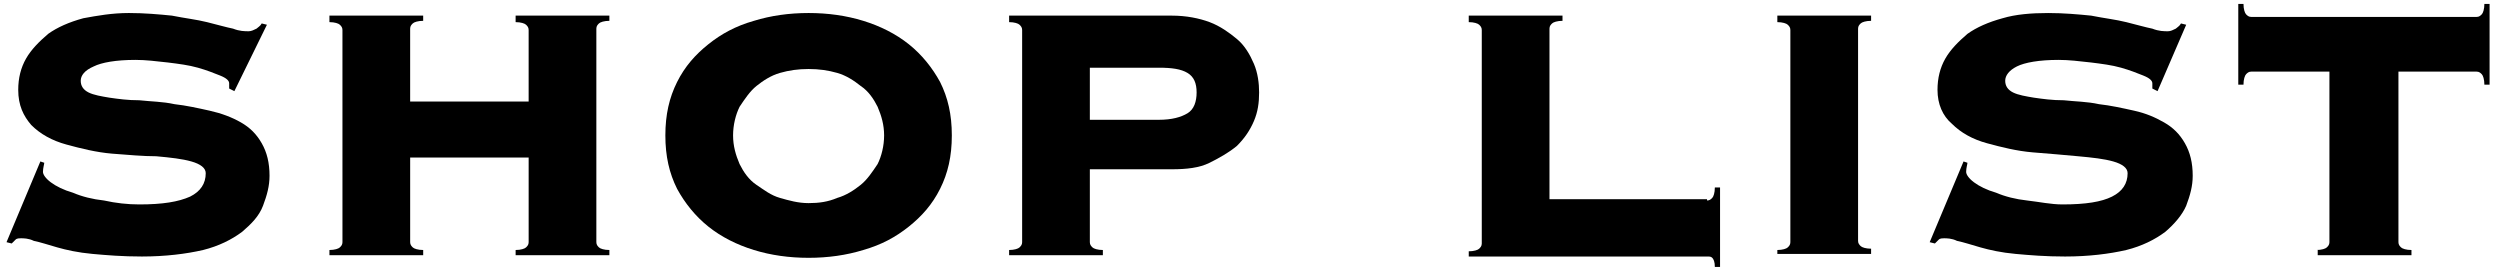 <?xml version="1.0" encoding="utf-8"?>
<!-- Generator: Adobe Illustrator 26.3.1, SVG Export Plug-In . SVG Version: 6.00 Build 0)  -->
<svg version="1.1" id="レイヤー_1" xmlns="http://www.w3.org/2000/svg" xmlns:xlink="http://www.w3.org/1999/xlink" x="0px"
	 y="0px" viewBox="0 0 192 21" style="enable-background:new 0 0 192 21;" xml:space="preserve">
<g>
	<path d="M3.4,12.5c0,0.1-0.1,0.4-0.1,0.7c0,0.2,0.2,0.5,0.6,0.8c0.4,0.3,1,0.6,1.7,0.8c0.7,0.3,1.5,0.5,2.4,0.6
		c0.9,0.2,1.8,0.3,2.7,0.3c1.8,0,3-0.2,3.9-0.6c0.8-0.4,1.2-1,1.2-1.8c0-0.4-0.4-0.7-1.1-0.9c-0.7-0.2-1.6-0.3-2.7-0.4
		C11,12,9.9,11.9,8.6,11.8c-1.2-0.1-2.4-0.4-3.5-0.7c-1.1-0.3-2-0.8-2.7-1.5C1.8,8.9,1.4,8.1,1.4,6.9c0-0.9,0.2-1.7,0.6-2.4
		c0.4-0.7,1-1.3,1.7-1.9c0.7-0.5,1.6-0.9,2.7-1.2C7.5,1.2,8.6,1,9.9,1c1.2,0,2.3,0.1,3.3,0.2c1,0.2,1.9,0.3,2.7,0.5
		c0.8,0.2,1.5,0.4,2,0.5c0.5,0.2,0.9,0.2,1.2,0.2c0.2,0,0.4-0.1,0.6-0.2c0.1-0.1,0.3-0.2,0.4-0.4l0.4,0.1L18,7l-0.4-0.2V6.4
		c0-0.2-0.2-0.4-0.7-0.6c-0.5-0.2-1-0.4-1.7-0.6c-0.7-0.2-1.5-0.3-2.3-0.4c-0.9-0.1-1.7-0.2-2.5-0.2c-1.5,0-2.6,0.2-3.2,0.5
		C6.5,5.4,6.2,5.8,6.2,6.2s0.2,0.7,0.6,0.9c0.4,0.2,1,0.3,1.6,0.4c0.7,0.1,1.4,0.2,2.3,0.2c0.9,0.1,1.8,0.1,2.7,0.3
		c0.9,0.1,1.8,0.3,2.7,0.5C17,8.7,17.8,9,18.5,9.4c0.7,0.4,1.2,0.9,1.6,1.6s0.6,1.5,0.6,2.5c0,0.8-0.2,1.5-0.5,2.3s-0.9,1.4-1.6,2
		c-0.8,0.6-1.8,1.1-3,1.4c-1.3,0.3-2.9,0.5-4.7,0.5c-1.5,0-2.7-0.1-3.8-0.2c-1.1-0.1-2-0.3-2.7-0.5c-0.7-0.2-1.3-0.4-1.8-0.5
		c-0.4-0.2-0.8-0.2-1-0.2c-0.1,0-0.3,0-0.4,0.1c-0.1,0.1-0.2,0.2-0.3,0.3l-0.4-0.1l2.6-6.2L3.4,12.5z"/>
	<path d="M45.8,18.6c0,0.2,0.1,0.3,0.2,0.4c0.1,0.1,0.4,0.2,0.8,0.2v0.4h-7.2v-0.4c0.4,0,0.7-0.1,0.8-0.2c0.1-0.1,0.2-0.2,0.2-0.4
		v-6.5h-9.1v6.5c0,0.2,0.1,0.3,0.2,0.4c0.1,0.1,0.4,0.2,0.8,0.2v0.4h-7.2v-0.4c0.4,0,0.7-0.1,0.8-0.2c0.1-0.1,0.2-0.2,0.2-0.4V2.3
		c0-0.2-0.1-0.3-0.2-0.4c-0.1-0.1-0.4-0.2-0.8-0.2V1.2h7.2v0.4c-0.4,0-0.7,0.1-0.8,0.2c-0.1,0.1-0.2,0.2-0.2,0.4v5.6h9.1V2.3
		c0-0.2-0.1-0.3-0.2-0.4c-0.1-0.1-0.4-0.2-0.8-0.2V1.2h7.2v0.4c-0.4,0-0.7,0.1-0.8,0.2c-0.1,0.1-0.2,0.2-0.2,0.4V18.6z"/>
	<path d="M62.1,1c1.5,0,2.9,0.2,4.2,0.6c1.3,0.4,2.5,1,3.5,1.8c1,0.8,1.8,1.8,2.4,2.9c0.6,1.2,0.9,2.5,0.9,4.1s-0.3,2.9-0.9,4.1
		c-0.6,1.2-1.4,2.1-2.4,2.9c-1,0.8-2.1,1.4-3.5,1.8c-1.3,0.4-2.7,0.6-4.2,0.6s-2.9-0.2-4.2-0.6c-1.3-0.4-2.5-1-3.5-1.8
		c-1-0.8-1.8-1.8-2.4-2.9c-0.6-1.2-0.9-2.5-0.9-4.1s0.3-2.9,0.9-4.1c0.6-1.2,1.4-2.1,2.4-2.9c1-0.8,2.1-1.4,3.5-1.8
		C59.2,1.2,60.6,1,62.1,1z M62.1,5.3c-0.8,0-1.5,0.1-2.2,0.3c-0.7,0.2-1.3,0.6-1.8,1c-0.5,0.4-0.9,1-1.3,1.6
		c-0.3,0.6-0.5,1.4-0.5,2.2c0,0.8,0.2,1.5,0.5,2.2c0.3,0.6,0.7,1.2,1.3,1.6s1.1,0.8,1.8,1c0.7,0.2,1.4,0.4,2.2,0.4
		c0.8,0,1.5-0.1,2.2-0.4c0.7-0.2,1.3-0.6,1.8-1s0.9-1,1.3-1.6c0.3-0.6,0.5-1.4,0.5-2.2c0-0.8-0.2-1.5-0.5-2.2
		c-0.3-0.6-0.7-1.2-1.3-1.6c-0.5-0.4-1.1-0.8-1.8-1C63.6,5.4,62.9,5.3,62.1,5.3z"/>
	<path d="M83.7,18.6c0,0.2,0.1,0.3,0.2,0.4c0.1,0.1,0.4,0.2,0.8,0.2v0.4h-7.2v-0.4c0.4,0,0.7-0.1,0.8-0.2c0.1-0.1,0.2-0.2,0.2-0.4
		V2.3c0-0.2-0.1-0.3-0.2-0.4c-0.1-0.1-0.4-0.2-0.8-0.2V1.2H90c1.1,0,2.1,0.2,2.9,0.5S94.4,2.5,95,3c0.6,0.5,1,1.2,1.3,1.9
		c0.3,0.7,0.4,1.5,0.4,2.2c0,0.8-0.1,1.5-0.4,2.2C96,10,95.6,10.6,95,11.2c-0.6,0.5-1.3,0.9-2.1,1.3s-1.8,0.5-2.9,0.5h-6.3V18.6z
		 M89,9.2c1,0,1.7-0.2,2.2-0.5c0.5-0.3,0.7-0.9,0.7-1.6c0-0.7-0.2-1.2-0.7-1.5C90.7,5.3,90,5.2,89,5.2h-5.3v4H89z"/>
	<path d="M131.1,15.4c0.2,0,0.3-0.1,0.4-0.2c0.1-0.1,0.2-0.4,0.2-0.8h0.4v6.1h-0.4c0-0.4-0.1-0.6-0.2-0.7c-0.1-0.1-0.2-0.1-0.4-0.1
		h-18.3v-0.4c0.4,0,0.7-0.1,0.8-0.2c0.1-0.1,0.2-0.2,0.2-0.4V2.3c0-0.2-0.1-0.3-0.2-0.4c-0.1-0.1-0.4-0.2-0.8-0.2V1.2h7.2v0.4
		c-0.4,0-0.7,0.1-0.8,0.2c-0.1,0.1-0.2,0.2-0.2,0.4v13.1H131.1z"/>
	<path d="M136.5,19.2c0.4,0,0.7-0.1,0.8-0.2c0.1-0.1,0.2-0.2,0.2-0.4V2.3c0-0.2-0.1-0.3-0.2-0.4c-0.1-0.1-0.4-0.2-0.8-0.2V1.2h7.2
		v0.4c-0.4,0-0.7,0.1-0.8,0.2c-0.1,0.1-0.2,0.2-0.2,0.4v16.3c0,0.2,0.1,0.3,0.2,0.4c0.1,0.1,0.4,0.2,0.8,0.2v0.4h-7.2V19.2z"/>
	<path d="M151.1,12.5c0,0.1-0.1,0.4-0.1,0.7c0,0.2,0.2,0.5,0.6,0.8c0.4,0.3,1,0.6,1.7,0.8c0.7,0.3,1.5,0.5,2.4,0.6s1.8,0.3,2.7,0.3
		c1.8,0,3-0.2,3.8-0.6c0.8-0.4,1.2-1,1.2-1.8c0-0.4-0.4-0.7-1.1-0.9c-0.7-0.2-1.6-0.3-2.7-0.4c-1.1-0.1-2.2-0.2-3.5-0.3
		c-1.2-0.1-2.4-0.4-3.5-0.7c-1.1-0.3-2-0.8-2.7-1.5c-0.7-0.6-1.1-1.5-1.1-2.6c0-0.9,0.2-1.7,0.6-2.4c0.4-0.7,1-1.3,1.7-1.9
		c0.7-0.5,1.6-0.9,2.7-1.2c1-0.3,2.2-0.4,3.5-0.4c1.2,0,2.3,0.1,3.3,0.2c1,0.2,1.9,0.3,2.7,0.5c0.8,0.2,1.5,0.4,2,0.5
		c0.5,0.2,0.9,0.2,1.2,0.2c0.2,0,0.4-0.1,0.6-0.2c0.1-0.1,0.3-0.2,0.4-0.4l0.4,0.1L165.7,7l-0.4-0.2V6.4c0-0.2-0.2-0.4-0.7-0.6
		c-0.5-0.2-1-0.4-1.7-0.6c-0.7-0.2-1.5-0.3-2.3-0.4c-0.9-0.1-1.7-0.2-2.5-0.2c-1.5,0-2.6,0.2-3.2,0.5c-0.6,0.3-0.9,0.7-0.9,1.1
		s0.2,0.7,0.6,0.9c0.4,0.2,1,0.3,1.6,0.4c0.7,0.1,1.4,0.2,2.3,0.2c0.9,0.1,1.8,0.1,2.7,0.3c0.9,0.1,1.8,0.3,2.7,0.5s1.6,0.5,2.3,0.9
		c0.7,0.4,1.2,0.9,1.6,1.6s0.6,1.5,0.6,2.5c0,0.8-0.2,1.5-0.5,2.3c-0.3,0.7-0.9,1.4-1.6,2c-0.8,0.6-1.8,1.1-3,1.4
		c-1.3,0.3-2.9,0.5-4.7,0.5c-1.5,0-2.7-0.1-3.8-0.2c-1.1-0.1-2-0.3-2.7-0.5c-0.7-0.2-1.3-0.4-1.8-0.5c-0.4-0.2-0.8-0.2-1-0.2
		c-0.1,0-0.3,0-0.4,0.1c-0.1,0.1-0.2,0.2-0.3,0.3l-0.4-0.1l2.6-6.2L151.1,12.5z"/>
	<path d="M177.9,19.2c0.4,0,0.7-0.1,0.8-0.2c0.1-0.1,0.2-0.2,0.2-0.4V5.5h-6c-0.2,0-0.3,0.1-0.4,0.2c-0.1,0.1-0.2,0.4-0.2,0.8h-0.4
		V0.3h0.4c0,0.4,0.1,0.7,0.2,0.8c0.1,0.1,0.2,0.2,0.4,0.2h17.3c0.2,0,0.3-0.1,0.4-0.2c0.1-0.1,0.2-0.4,0.2-0.8h0.4v6.2h-0.4
		c0-0.4-0.1-0.7-0.2-0.8c-0.1-0.1-0.2-0.2-0.4-0.2h-6v13.1c0,0.2,0.1,0.3,0.2,0.4c0.1,0.1,0.4,0.2,0.8,0.2v0.4h-7.2V19.2z"/>
</g>
</svg>
